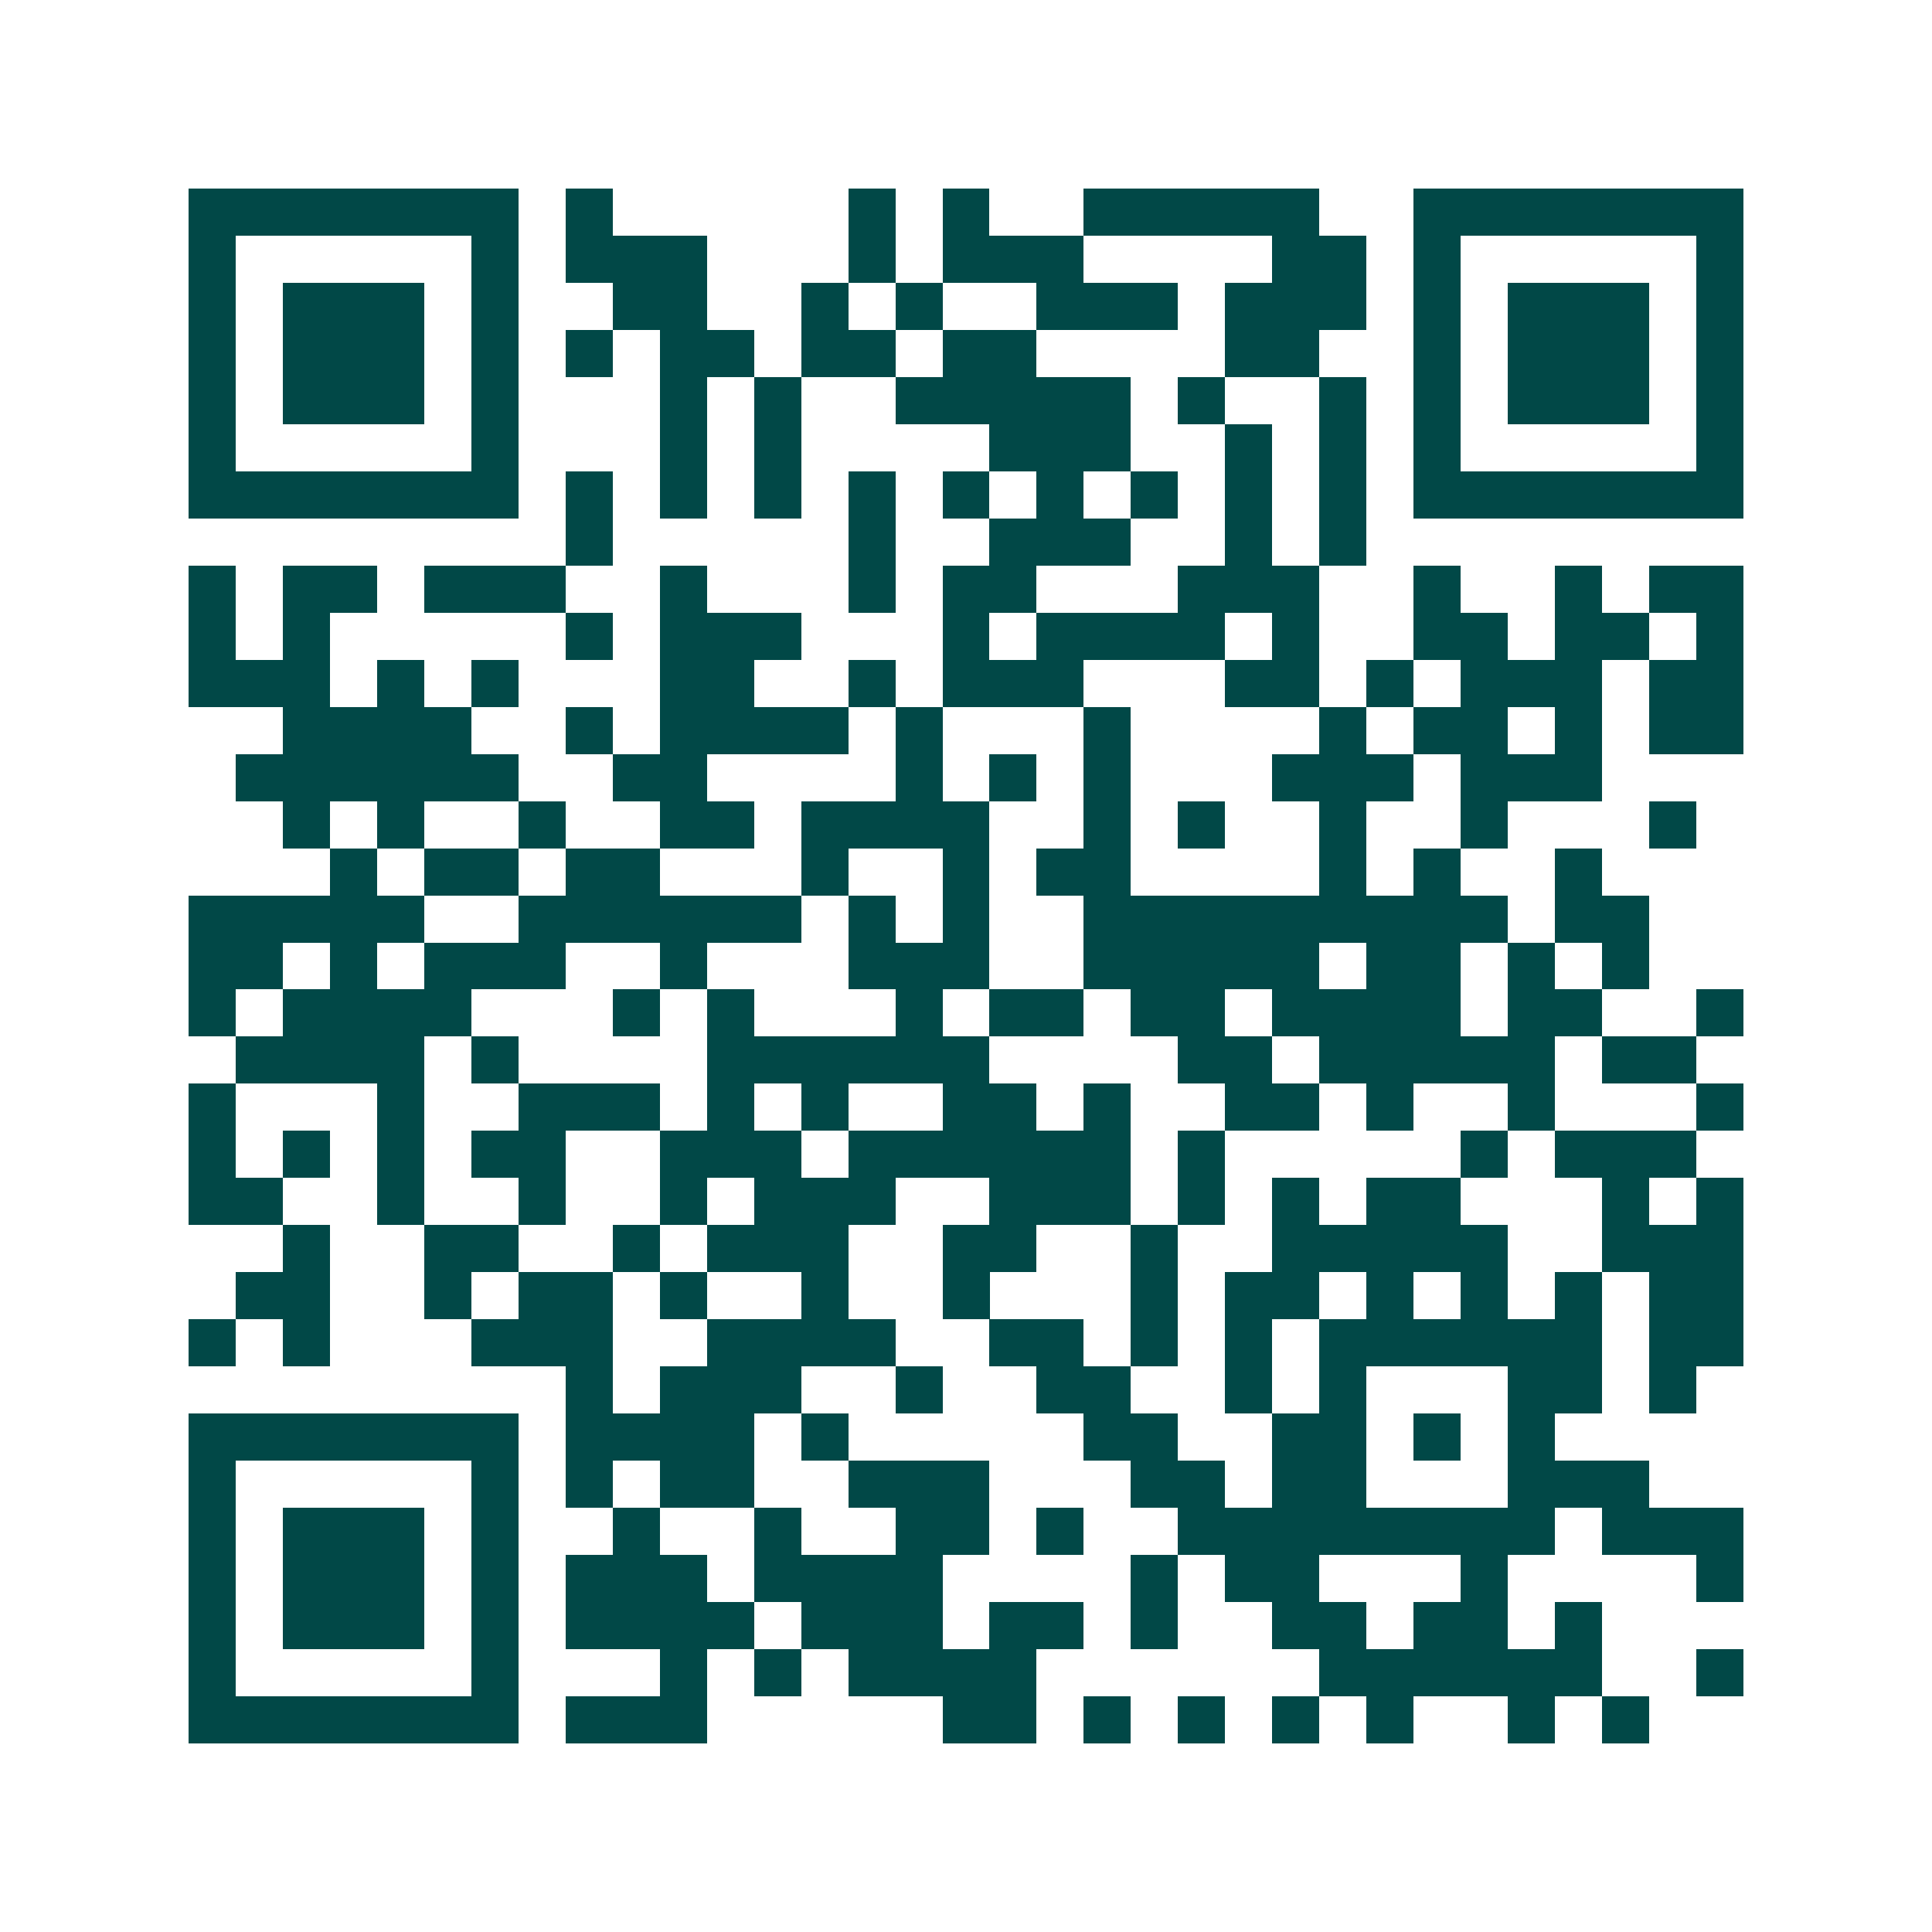 <svg xmlns="http://www.w3.org/2000/svg" width="200" height="200" viewBox="0 0 41 41" shape-rendering="crispEdges"><path fill="#ffffff" d="M0 0h41v41H0z"/><path stroke="#014847" d="M4 4.5h7m1 0h1m5 0h1m1 0h1m2 0h5m2 0h7M4 5.5h1m5 0h1m1 0h3m3 0h1m1 0h3m4 0h2m1 0h1m5 0h1M4 6.5h1m1 0h3m1 0h1m2 0h2m2 0h1m1 0h1m2 0h3m1 0h3m1 0h1m1 0h3m1 0h1M4 7.5h1m1 0h3m1 0h1m1 0h1m1 0h2m1 0h2m1 0h2m4 0h2m2 0h1m1 0h3m1 0h1M4 8.5h1m1 0h3m1 0h1m3 0h1m1 0h1m2 0h5m1 0h1m2 0h1m1 0h1m1 0h3m1 0h1M4 9.5h1m5 0h1m3 0h1m1 0h1m4 0h3m2 0h1m1 0h1m1 0h1m5 0h1M4 10.5h7m1 0h1m1 0h1m1 0h1m1 0h1m1 0h1m1 0h1m1 0h1m1 0h1m1 0h1m1 0h7M12 11.5h1m5 0h1m2 0h3m2 0h1m1 0h1M4 12.5h1m1 0h2m1 0h3m2 0h1m3 0h1m1 0h2m3 0h3m2 0h1m2 0h1m1 0h2M4 13.5h1m1 0h1m5 0h1m1 0h3m3 0h1m1 0h4m1 0h1m2 0h2m1 0h2m1 0h1M4 14.5h3m1 0h1m1 0h1m3 0h2m2 0h1m1 0h3m3 0h2m1 0h1m1 0h3m1 0h2M6 15.5h4m2 0h1m1 0h4m1 0h1m3 0h1m4 0h1m1 0h2m1 0h1m1 0h2M5 16.5h6m2 0h2m4 0h1m1 0h1m1 0h1m3 0h3m1 0h3M6 17.5h1m1 0h1m2 0h1m2 0h2m1 0h4m2 0h1m1 0h1m2 0h1m2 0h1m3 0h1M7 18.5h1m1 0h2m1 0h2m3 0h1m2 0h1m1 0h2m4 0h1m1 0h1m2 0h1M4 19.5h5m2 0h6m1 0h1m1 0h1m2 0h9m1 0h2M4 20.5h2m1 0h1m1 0h3m2 0h1m3 0h3m2 0h5m1 0h2m1 0h1m1 0h1M4 21.5h1m1 0h4m3 0h1m1 0h1m3 0h1m1 0h2m1 0h2m1 0h4m1 0h2m2 0h1M5 22.5h4m1 0h1m4 0h6m4 0h2m1 0h5m1 0h2M4 23.5h1m3 0h1m2 0h3m1 0h1m1 0h1m2 0h2m1 0h1m2 0h2m1 0h1m2 0h1m3 0h1M4 24.5h1m1 0h1m1 0h1m1 0h2m2 0h3m1 0h6m1 0h1m5 0h1m1 0h3M4 25.5h2m2 0h1m2 0h1m2 0h1m1 0h3m2 0h3m1 0h1m1 0h1m1 0h2m3 0h1m1 0h1M6 26.5h1m2 0h2m2 0h1m1 0h3m2 0h2m2 0h1m2 0h5m2 0h3M5 27.5h2m2 0h1m1 0h2m1 0h1m2 0h1m2 0h1m3 0h1m1 0h2m1 0h1m1 0h1m1 0h1m1 0h2M4 28.5h1m1 0h1m3 0h3m2 0h4m2 0h2m1 0h1m1 0h1m1 0h6m1 0h2M12 29.5h1m1 0h3m2 0h1m2 0h2m2 0h1m1 0h1m3 0h2m1 0h1M4 30.5h7m1 0h4m1 0h1m5 0h2m2 0h2m1 0h1m1 0h1M4 31.5h1m5 0h1m1 0h1m1 0h2m2 0h3m3 0h2m1 0h2m3 0h3M4 32.5h1m1 0h3m1 0h1m2 0h1m2 0h1m2 0h2m1 0h1m2 0h8m1 0h3M4 33.5h1m1 0h3m1 0h1m1 0h3m1 0h4m4 0h1m1 0h2m3 0h1m4 0h1M4 34.5h1m1 0h3m1 0h1m1 0h4m1 0h3m1 0h2m1 0h1m2 0h2m1 0h2m1 0h1M4 35.5h1m5 0h1m3 0h1m1 0h1m1 0h4m6 0h6m2 0h1M4 36.5h7m1 0h3m5 0h2m1 0h1m1 0h1m1 0h1m1 0h1m2 0h1m1 0h1"/></svg>
